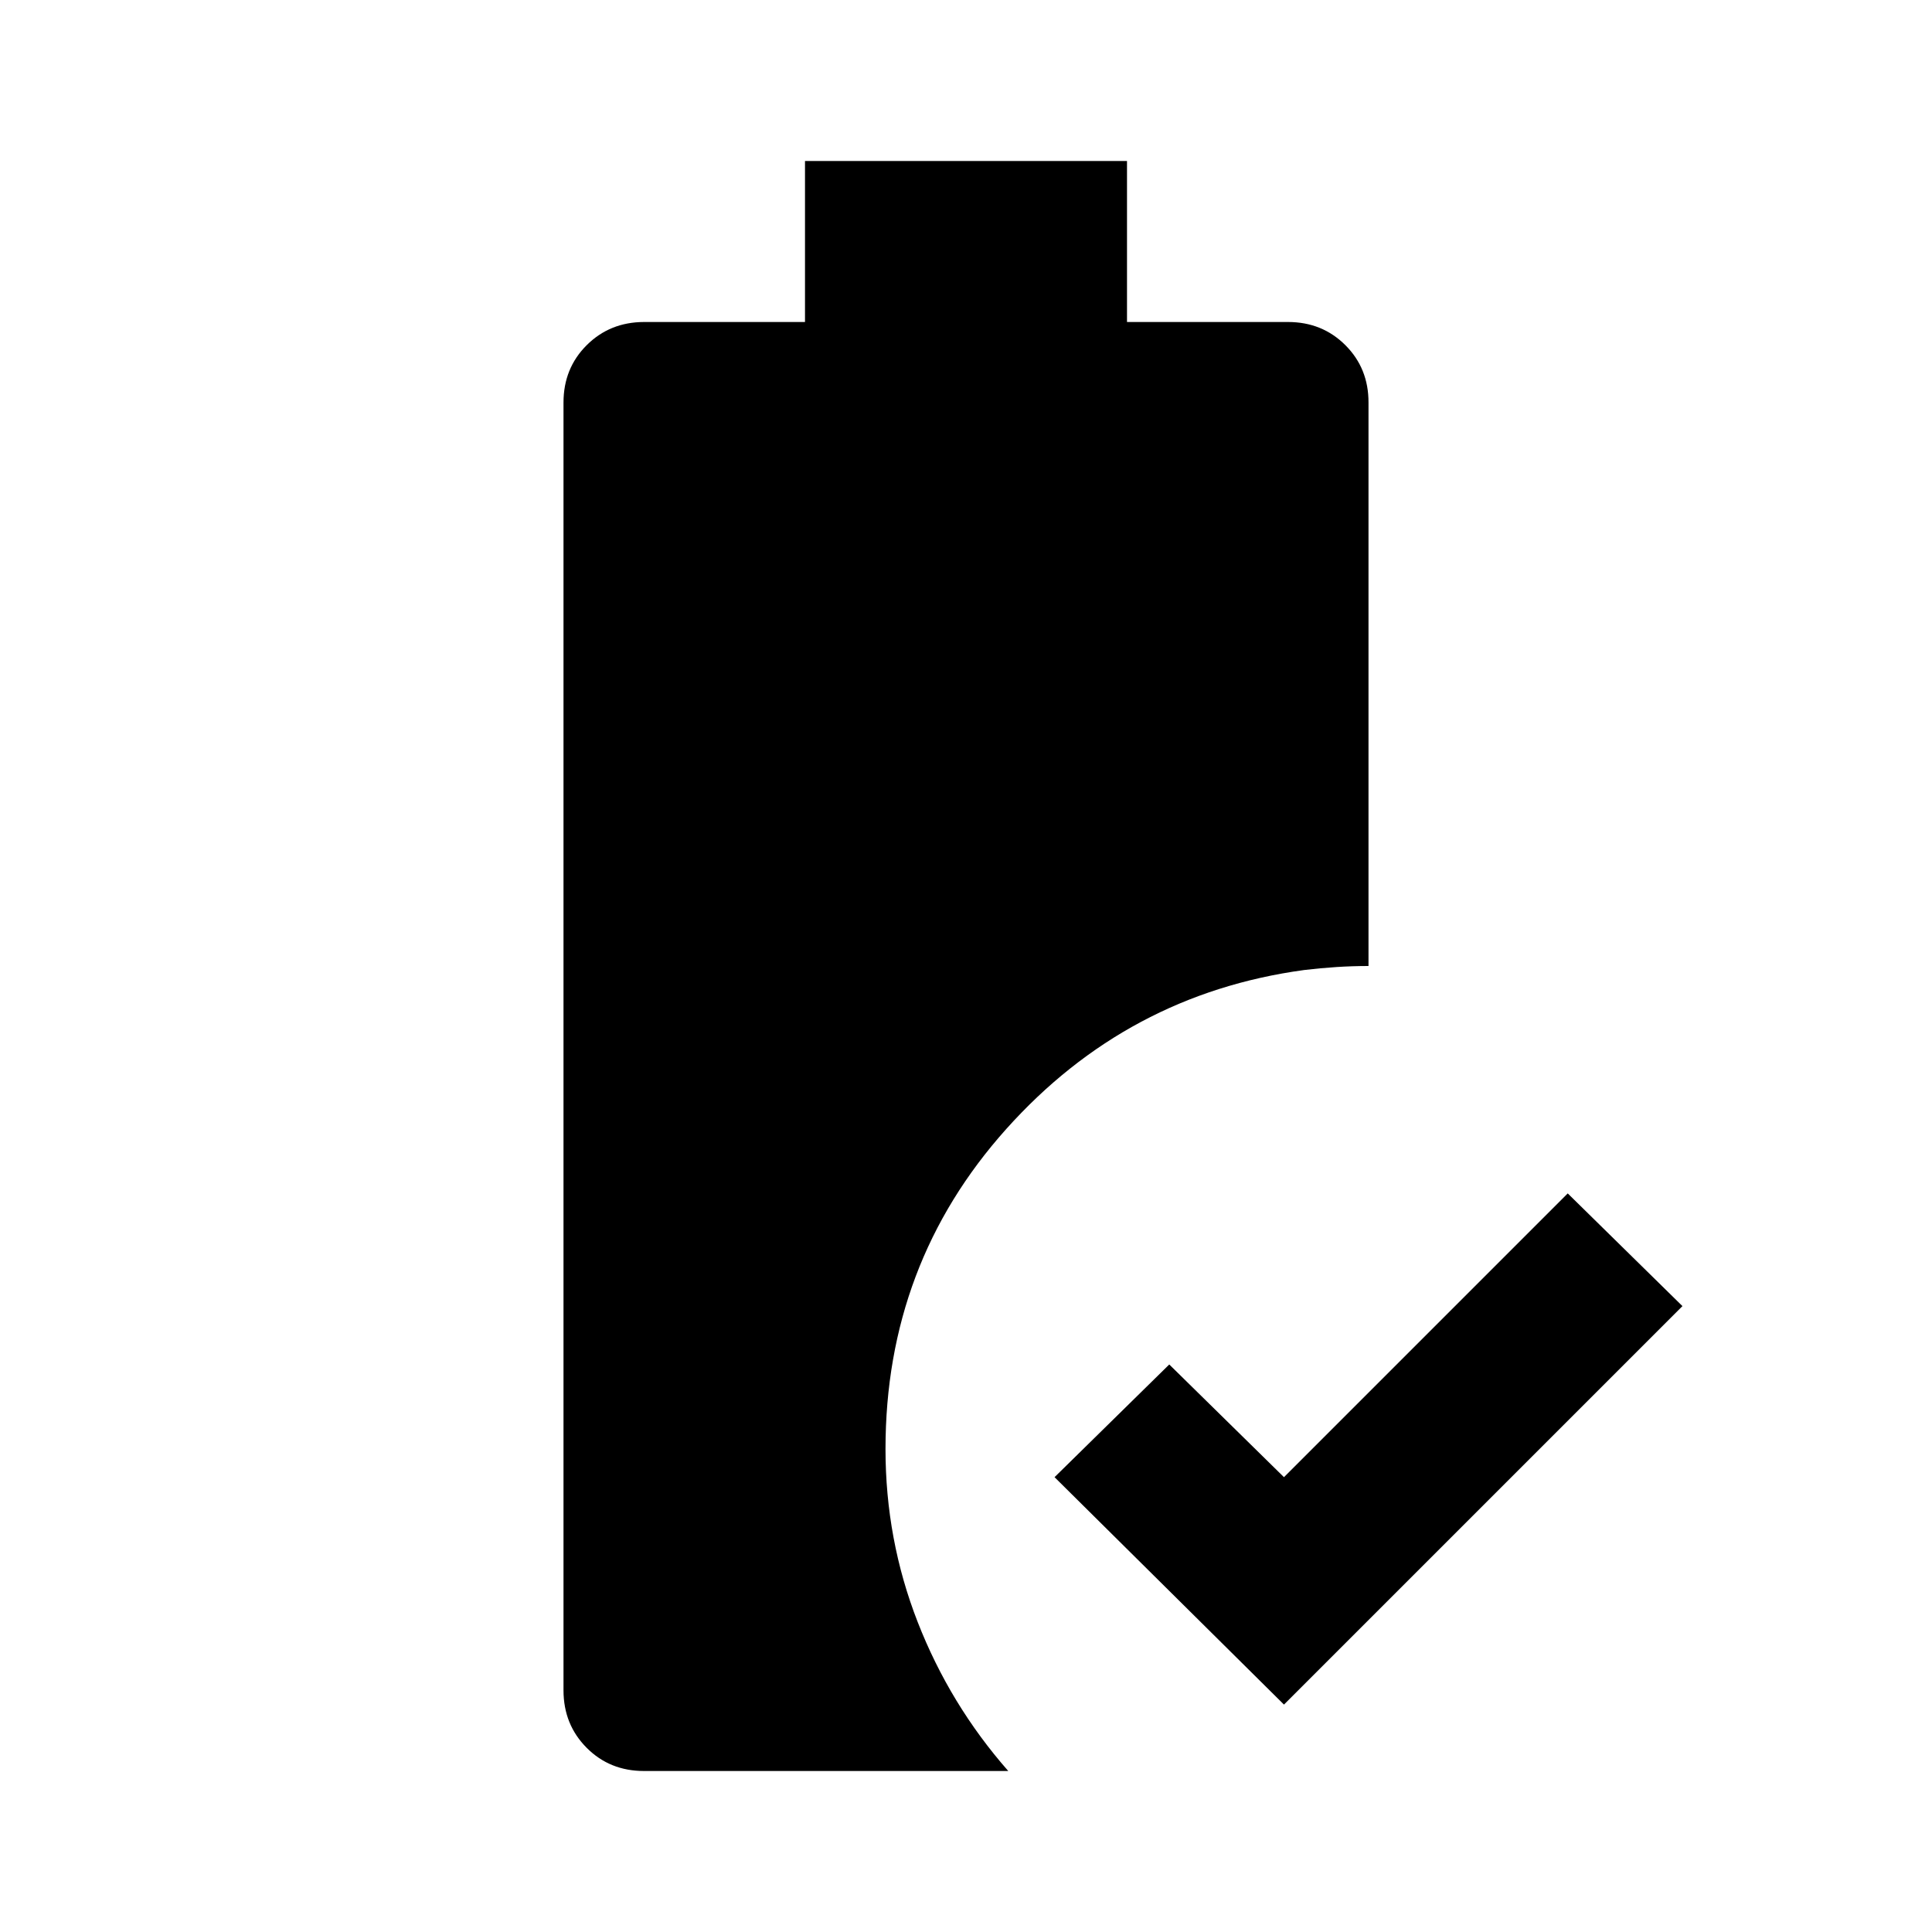 <?xml version="1.0" encoding="utf-8"?>
<!-- Generator: www.svgicons.com -->
<svg xmlns="http://www.w3.org/2000/svg" width="800" height="800" viewBox="0 0 24 24">
<path fill="currentColor" d="M15.95 21.175L13.1 18.35l1.425-1.4l1.425 1.4l3.525-3.525l1.425 1.4zM8 22q-.425 0-.712-.288T7 21V5q0-.425.288-.712T8 4h2V2h4v2h2q.425 0 .713.288T17 5v7q-.2 0-.4.013t-.4.037q-2.2.3-3.7 1.975T11 18q0 1.125.4 2.15T12.525 22z"/>
</svg>